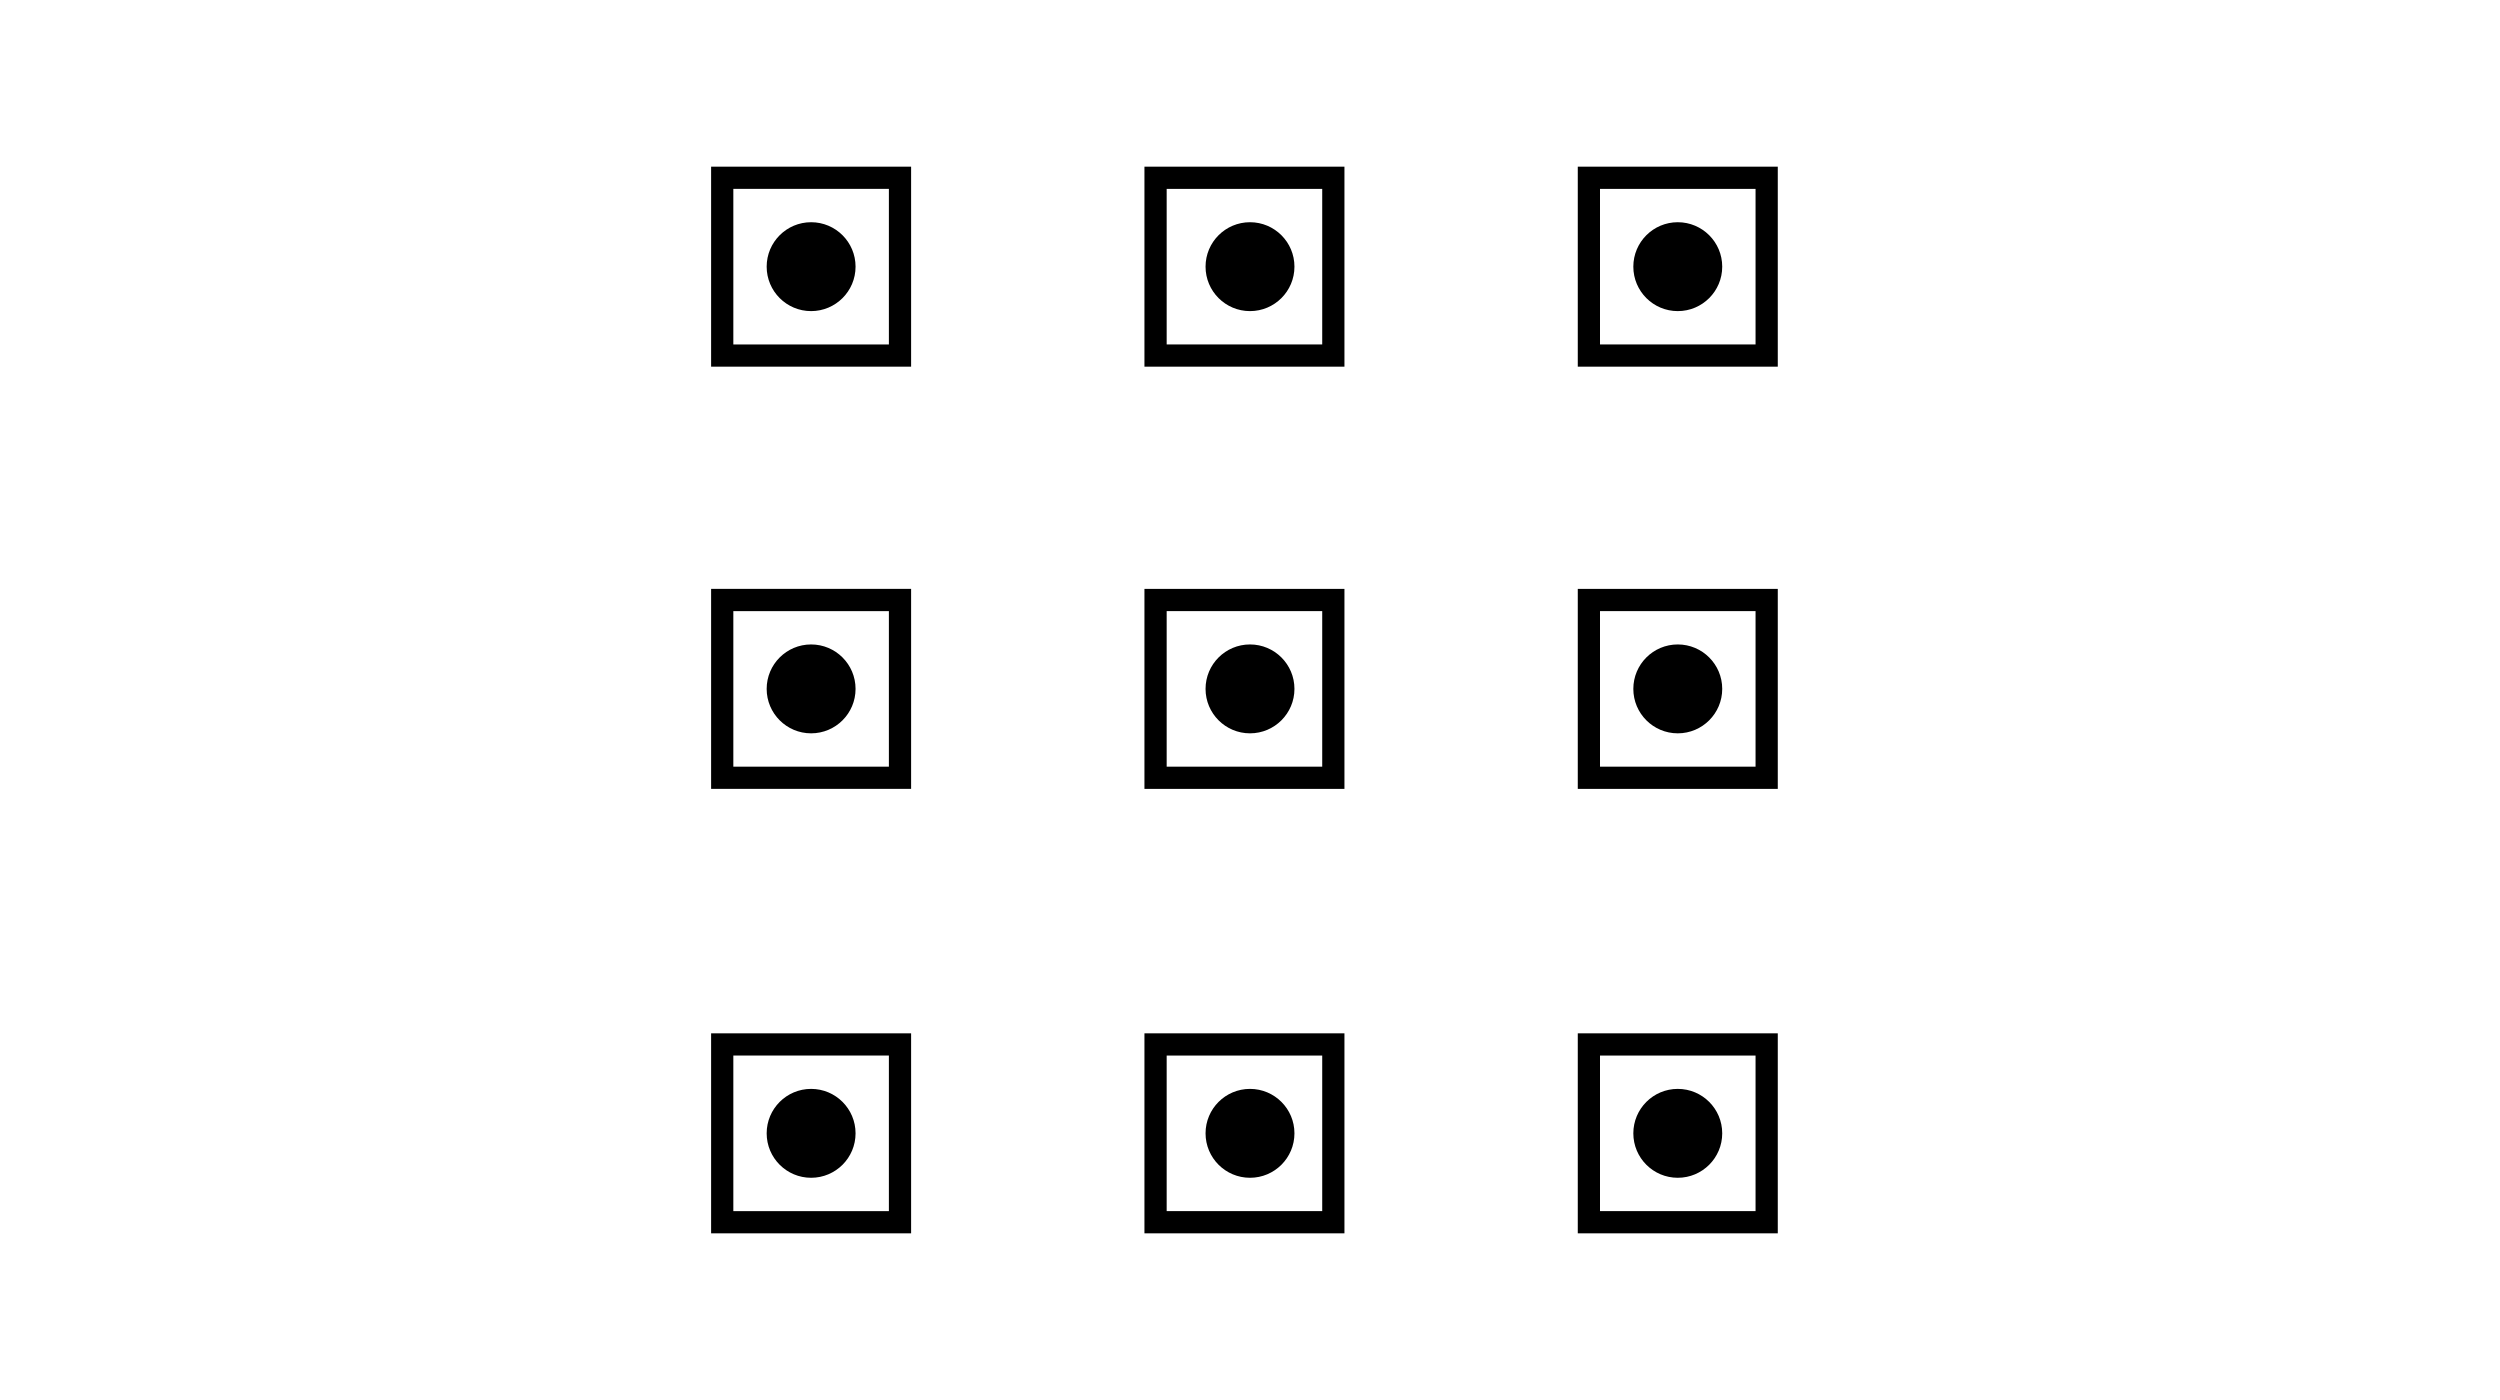 <?xml version="1.0" encoding="utf-8"?>
<!-- Generator: Adobe Illustrator 17.1.0, SVG Export Plug-In . SVG Version: 6.00 Build 0)  -->
<!DOCTYPE svg PUBLIC "-//W3C//DTD SVG 1.1//EN" "http://www.w3.org/Graphics/SVG/1.1/DTD/svg11.dtd">
<svg version="1.1" xmlns="http://www.w3.org/2000/svg" xmlns:xlink="http://www.w3.org/1999/xlink" x="0px" y="0px"
	 viewBox="0 0 225 126" enable-background="new 0 0 225 126" xml:space="preserve">
<g id="background" display="none">
	<rect display="inline" fill="#B0BEC5" width="225" height="126"/>
</g>
<g id="label">
</g>
<g id="art">
	<circle cx="73" cy="24" r="4"/>
	<path d="M82,33H64V15h18V33z M66,31h14V17H66V31z"/>
	<circle cx="112.5" cy="24" r="4"/>
	<circle cx="151" cy="24" r="4"/>
	<path d="M121,33h-18V15h18V33z M105,31h14V17h-14V31z"/>
	<path d="M160,33h-18V15h18V33z M144,31h14V17h-14V31z"/>
	<circle cx="73" cy="62" r="4"/>
	<path d="M82,71H64V53h18V71z M66,69h14V55H66V69z"/>
	<circle cx="112.5" cy="62" r="4"/>
	<path d="M121,71h-18V53h18V71z M105,69h14V55h-14V69z"/>
	<circle cx="151" cy="62" r="4"/>
	<path d="M160,71h-18V53h18V71z M144,69h14V55h-14V69z"/>
	<circle cx="73" cy="102" r="4"/>
	<path d="M82,111H64V93h18V111z M66,109h14V95H66V109z"/>
	<circle cx="112.5" cy="102" r="4"/>
	<path d="M121,111h-18V93h18V111z M105,109h14V95h-14V109z"/>
	<circle cx="151" cy="102" r="4"/>
	<path d="M160,111h-18V93h18V111z M144,109h14V95h-14V109z"/>
	<g id="ic_x5F_add_x0D_">
	</g>
</g>
<g id="Guides">
</g>
</svg>
